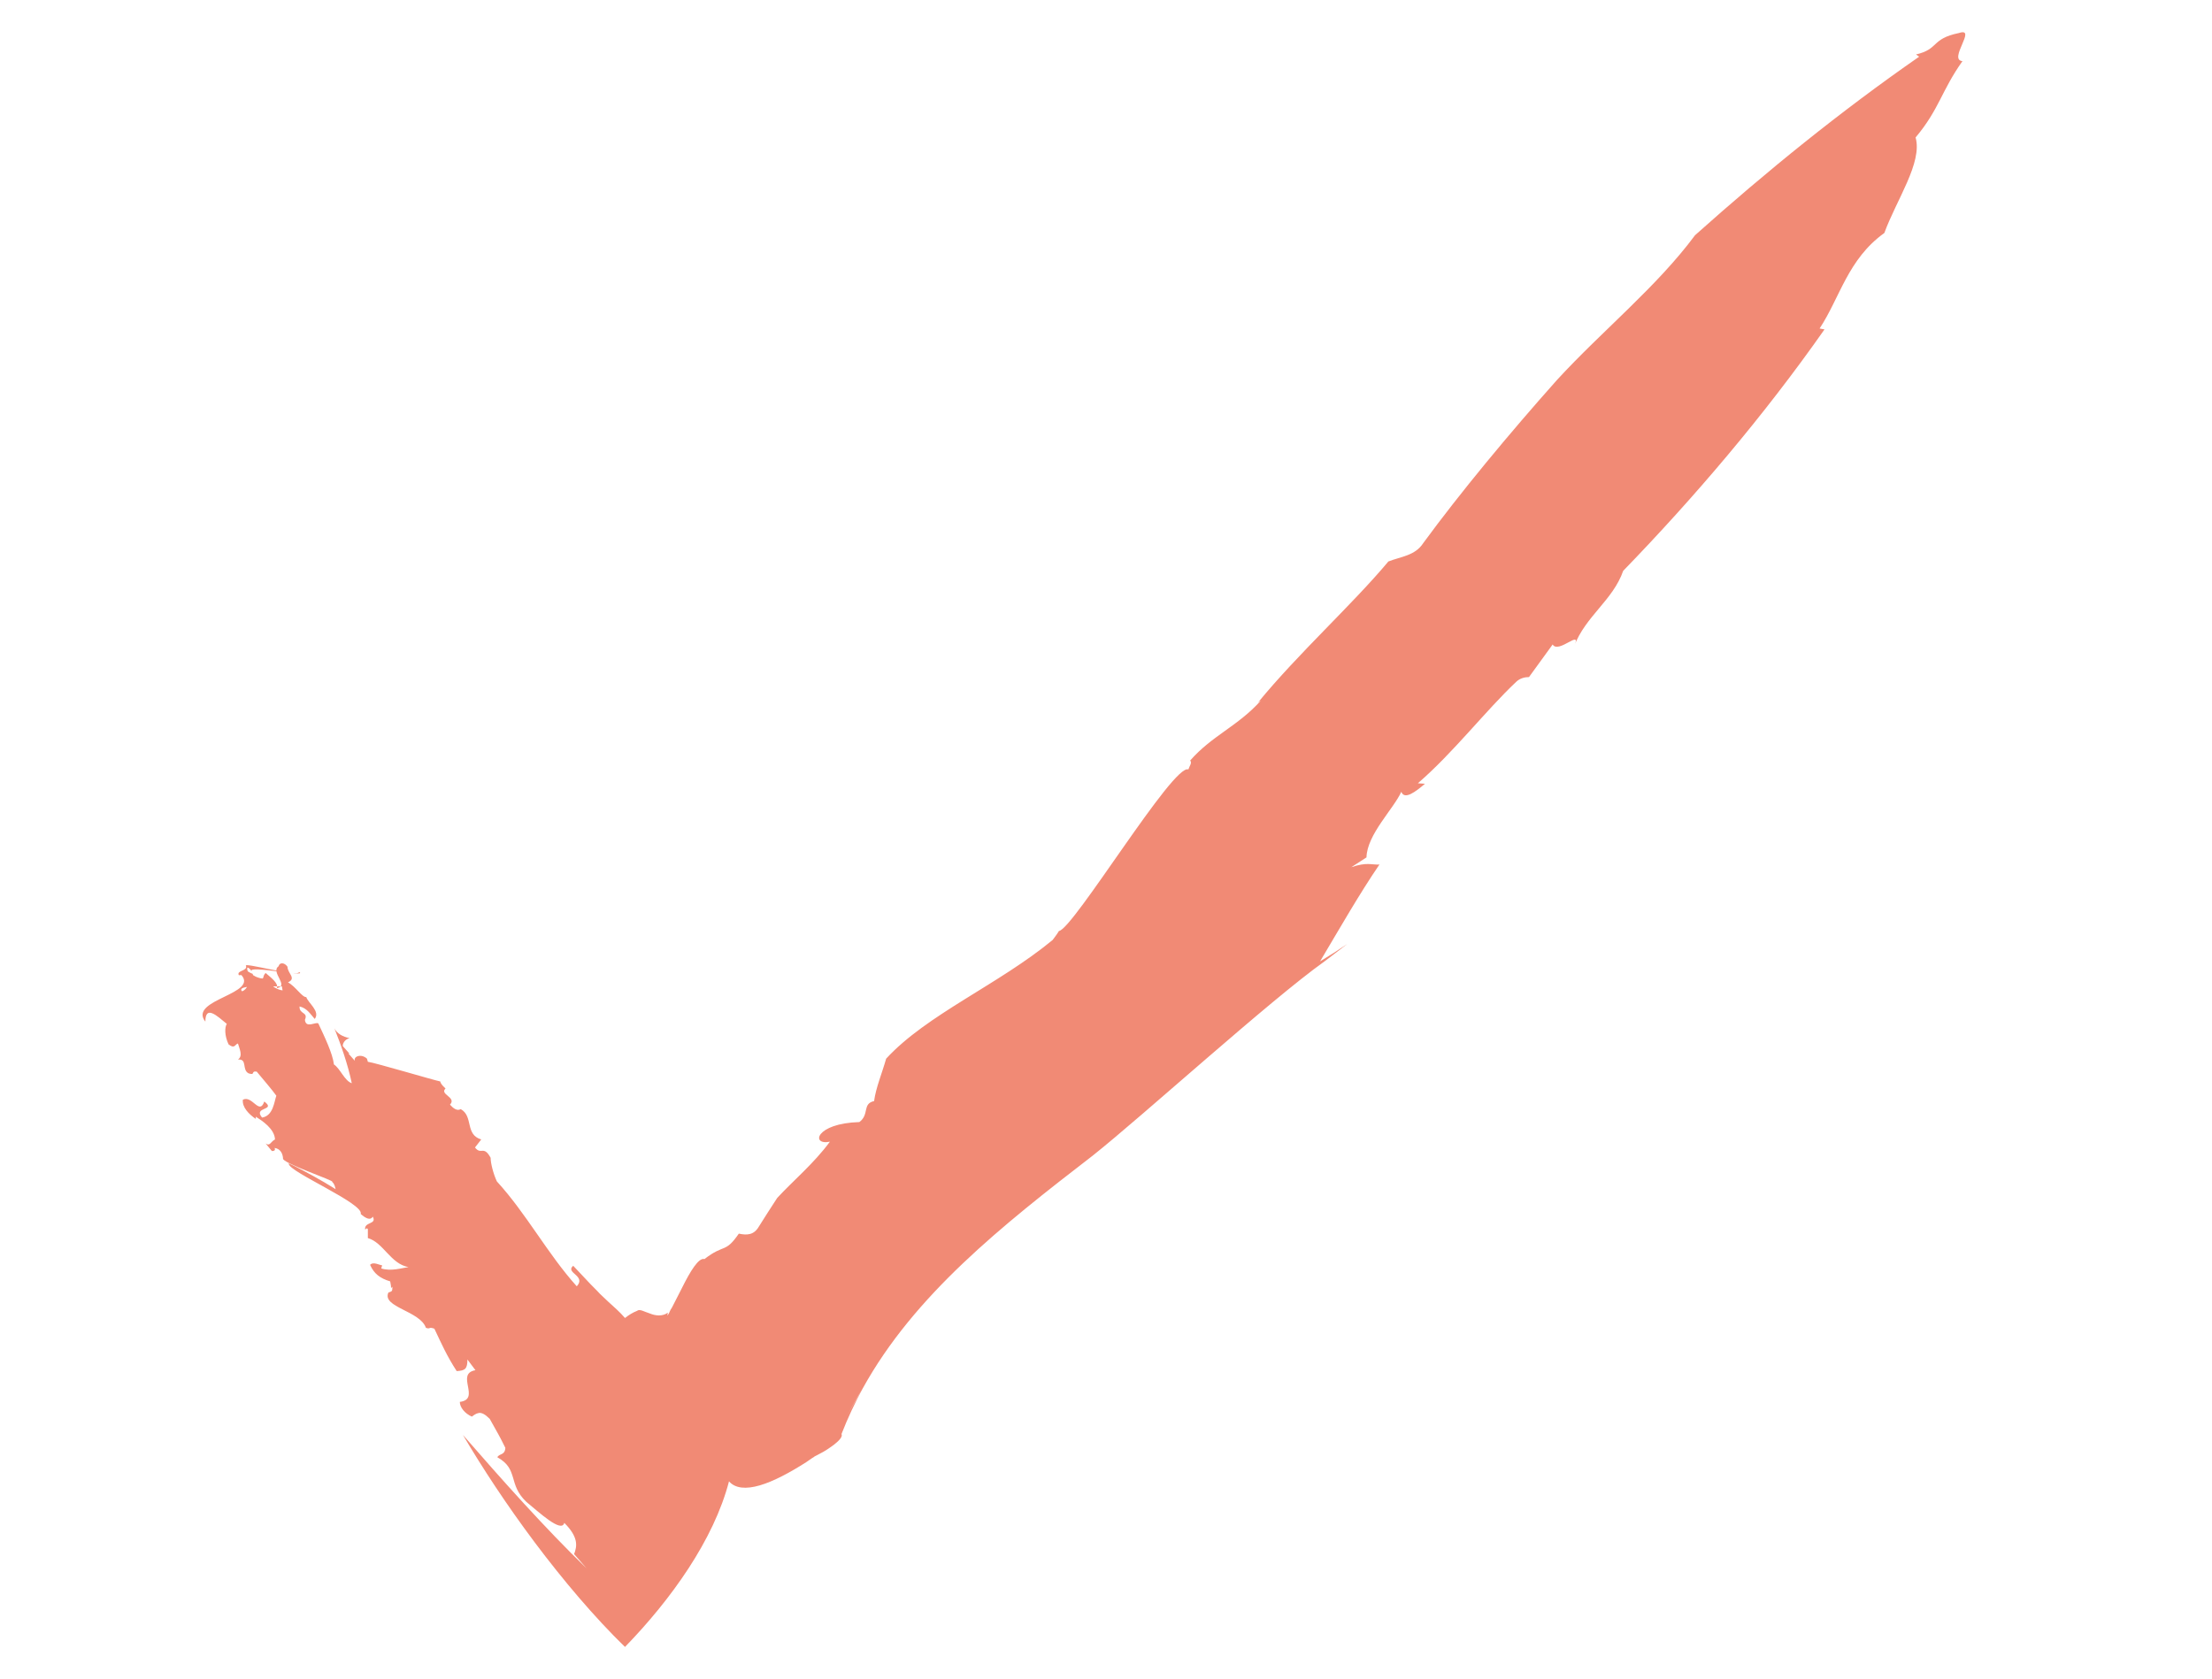 <?xml version="1.0" encoding="utf-8"?>
<!-- Generator: Adobe Illustrator 27.7.0, SVG Export Plug-In . SVG Version: 6.00 Build 0)  -->
<svg version="1.1" id="Ebene_1" xmlns="http://www.w3.org/2000/svg" xmlns:xlink="http://www.w3.org/1999/xlink" x="0px" y="0px"
	 viewBox="0 0 495.5 376.1" style="enable-background:new 0 0 495.5 376.1;" xml:space="preserve">
<style type="text/css">
	.st0{fill:none;stroke:#000000;stroke-miterlimit:10;}
	.st1{fill:#FFFFFF;stroke:#000000;stroke-miterlimit:10;}
	.st2{fill:none;stroke:#000000;stroke-width:3;stroke-miterlimit:10;}
	.st3{fill:#1E2933;stroke:#2C3E35;stroke-miterlimit:10;}
	.st4{fill:#B77642;}
	.st5{fill:#2C3E35;stroke:#2C3E35;stroke-miterlimit:10;}
	.st6{fill:#F18A75;}
</style>
<g>
	<g>
		<g>
			<path class="st6" d="M128.6,348.2l2.8,3.2c-9.4-9.1-19-19.9-27.7-29.9c4.3,7.3,9.8,15.7,16.1,24.1c6.3,8.4,13.4,16.8,20.2,23.4
				c10.3-10.6,19.9-24,23.3-37.1c1.4,1.6,3.8,1.8,6.9,0.9c3.1-0.9,6.8-2.9,10.4-5.2c0.4-0.3,0.9-0.6,1.3-0.9
				c0.2-0.1,0.5-0.3,0.6-0.4l0.4-0.2c0.5-0.3,1-0.5,1.5-0.8c0.9-0.5,1.7-1.1,2.4-1.6c1.3-1,2-1.9,1.7-2.4c1.4-3.6,3-7,4.8-10.3
				c-1.3,2.2-2.6,4.4-3.8,6.7c1.2-2.3,2.4-4.5,3.8-6.7c11.5-20.8,31-36.3,51.5-52.1c11.2-8.9,39.8-34.9,51.9-43.5
				c1.7-1.3,3.4-2.6,5.1-3.9c-3,2-3,2-6.1,3.9c4.7-7.9,8.8-15.1,13.3-21.7c-1.8,0.1-2.8-0.6-6.3,0.6l3.4-2.2
				c0.1-5.1,6.1-10.9,7.8-14.7c0.7,1.9,3.2,0,5.3-1.8l-1.6-0.1c7.9-6.8,15.3-16.4,22-22.7c0.9-0.9,2.1-1.1,2.9-1.1l5.3-7.3
				c1.3,2.2,6.7-3.7,4.8,0.4c2.6-6.8,8.7-10.3,11-16.9c15.8-16.3,31.5-34.7,45.1-54.1l-1.1-0.2c4.6-7,6.3-15.5,14.5-21.4
				c2.7-7.4,8.6-15.8,7-21.4c5.3-6.3,5.8-10.5,10.5-17.1c-3.3-0.3,3.4-7.7-0.8-6.3c-6.3,1.3-4.4,3.6-9.6,4.8l0.7,0.5
				c-17.7,12.3-34.2,25.7-50.2,40c-8.6,11.6-20.8,21.4-30.9,32.4c-10.7,12-21.8,25.4-30,36.6c-1.8,2.8-5,3-7.8,4.1
				c-8.1,9.7-20.1,20.5-29.2,31.6c0.2-0.2,0.4-0.3,0.6-0.4c-5.1,5.7-10.9,7.8-15.8,13.4c0.5,0.5-0.2,1.3-0.4,2
				c-3.3-1.5-25.8,35.8-29,36.2c-0.4,0.7-0.9,1.3-1.4,2c-12.1,10-28.2,16.7-37.3,26.6c-0.9,3.2-2.3,6.5-2.7,9.5
				c-2.7,0.6-1,3-3.3,4.7c-9.9,0.3-10.9,5.3-6.6,4.4c-3.6,4.9-8.2,8.7-11.8,12.6c-1.4,2.1-2.7,4.2-4.1,6.4c-1.1,1.9-2.6,2-4.5,1.6
				c-3.1,4.5-3.2,2.2-7.7,5.7c-1.3-0.4-3.2,2.8-4.9,6.2c-0.9,1.7-1.7,3.4-2.4,4.7c-0.2,0.3-0.4,0.6-0.5,0.9
				c-0.1,0.2-0.1,0.3-0.2,0.4c-0.1,0.2-0.2,0.4-0.3,0.4l0.1-0.6c-1.2,0.9-2.8,0.7-4,0.2c-1.3-0.4-2.3-1.1-2.9-0.6
				c-1,0.4-1.8,0.9-2.7,1.6c-1.2-1.4-2.5-2.5-3.7-3.6c-0.6-0.6-1.3-1.2-1.9-1.8c-0.9-1-1.9-1.9-2.8-2.9c-1.1-1.2-2.2-2.3-3.2-3.4
				c-1.9,1.6,3,2.2,0.8,4.6c-6.5-7.2-11.3-16.3-17.9-23.5c-0.8-1.7-1.4-4.1-1.4-5.3c-1.6-2.9-2.1-0.5-3.5-2.3l1.4-1.8
				c-3.7-1.1-1.7-5.2-4.6-6.8c-0.8,0.5-1.7-0.2-2.4-1c1.6-1.7-2.6-2.3-0.9-3.7l-0.1,0.1c-0.4-0.5-0.9-0.7-1.2-1.6
				c-1.5-0.3-14.6-4.2-16.2-4.4l-0.2-0.7c-1.3-1.2-3.1-0.5-2.7,0.5l-1.5-1.7l0.3,0.1l-1.5-1.7c-0.1-0.4,0.3-1.5,1.5-1.8
				c-1.5-0.3-2.8-1-3.4-2.2c1.4,3.5,3,8,3.9,12.3c-1.6-0.5-2.6-3.3-4-4.2c-0.3-2.5-2.1-6.2-3.5-9.2c-0.6-0.4-2.8,1.2-3-0.8
				c0.8-1.8-1.3-1.2-1.2-3c1.7,0.4,2.4,1.7,3.4,2.8c1.3-1.7-1.5-3.6-1.9-4.9c-0.9,0.1-2.4-2.4-4.1-3.3c2-0.9-0.1-2-0.1-3.5
				c-0.7-1-1.8-1-2-0.1c-1.9,1.3,2.5,4.4-0.4,4.9c0.5-1.1-1.5-2.5-2.5-3.4c-0.9,0.9,0,1.3-1.5,1.5c-0.8-1.2-2.9-1.2-2.6-2.7
				c0.4,0,0.7,0.5,1,0.8c-1.2-1.4,12.8,1.4,10.6,0.2c-0.3,1.2-12.7-2.3-11.9-1.4c0.4,1.2-2.2,1-1.6,2.1l2-0.1
				c0.8,1.5-0.3,3.5-1.3,3.7c-1.8-2,11.4-0.6,8.9-1.3l0.2,1.1c-1.3-0.1-3.6-1.5-3.4-3.1c-0.9,0.9-2.1,0.2-3.2-0.2l-0.1-0.4
				c-1.2-0.4-2.1-1.7-2.8,0c4.8,4.5-11.8,5.7-7.8,10.7c0-3.8,2.6-1.3,4.8,0.5c-0.5,0.8-0.5,2.7,0.4,4.6c1.4,1.1,1.4,0,2.1-0.2
				c0.3,1.1,1.2,2.8,0,3.6c2.2-0.2,0.8,2.3,2.4,3.1c1.6,0.5,0.4-0.6,1.8-0.4c1.4,1.7,3.4,4,4.4,5.4c-0.5,1.4-0.7,4.5-3.2,4.9
				c-2.1-2.5,3.3-1.5,0.5-3.6c-1.1,3.2-2.7-1.5-4.8-0.4c-0.2,1.7,1.4,3.3,2.9,4.3l0-0.5c1.4,0.9,4.2,2.7,4.3,5.1
				c-1,0.5-1.1,1.6-2.1,0.9l1.4,1.7c0.4,0,0.9-0.1,0.6-0.7c1.3,0.2,1.8,1.2,1.9,2.3c-0.6,1,11.8,5.1,11,5.3c1.2,1.1,0.2,2.6,2.2,2.9
				c0.8-0.5-13.6-8.2-11.9-6.9c0.1,1.8,16.9,8.9,16.1,11.2c0.9,0.8,2.1,1.6,2.7,0.6c1,1.8-2,1.1-1.7,2.9c0.2-0.1,0.3-0.5,0.6-0.1
				l0,2c3.5,1,5.1,5.8,9.1,6.5c-1.5,0.2-3.9,1-6.1,0.3l0.2-0.7c-0.5,0-2-0.9-2.7-0.1c0.9,2,2.2,3,4.5,3.7c0.1,0.5,0.2,1,0.2,1.5
				c0.1-0.1,0.2-0.2,0.3-0.3c0,1-0.1,1-0.6,1.2c-0.1,0-0.2,0.1-0.3,0.1c-1.5,3.3,7.1,4.1,8.4,7.9c1.1,0.4,0.5-0.3,1.9,0.2
				c1.7,3.6,2.8,6.1,5,9.5c1.9-0.1,2.4-0.5,2.4-2.6l1.8,2.4c-4.6,0.8,1.3,6.5-3.5,7.1c0,1.2,1.1,2.6,2.7,3.3
				c0.4-0.3,0.9-0.7,1.5-0.8c0.3-0.1,0.7,0,1.1,0.2c0.4,0.2,0.9,0.6,1.4,1.1c1.1,2,1.5,2.7,1.9,3.4c0.4,0.7,0.7,1.3,1.6,3.1
				c-0.1,1.7-1.3,1.2-1.8,2.1c2.5,1.4,3,2.9,3.5,4.5c0.5,1.7,0.9,3.5,3,5.5c2.7,2.2,7.9,7.1,8.5,4.7
				C129.6,344.4,129.3,346.4,128.6,348.2z"/>
		</g>
	</g>
</g>
</svg>

